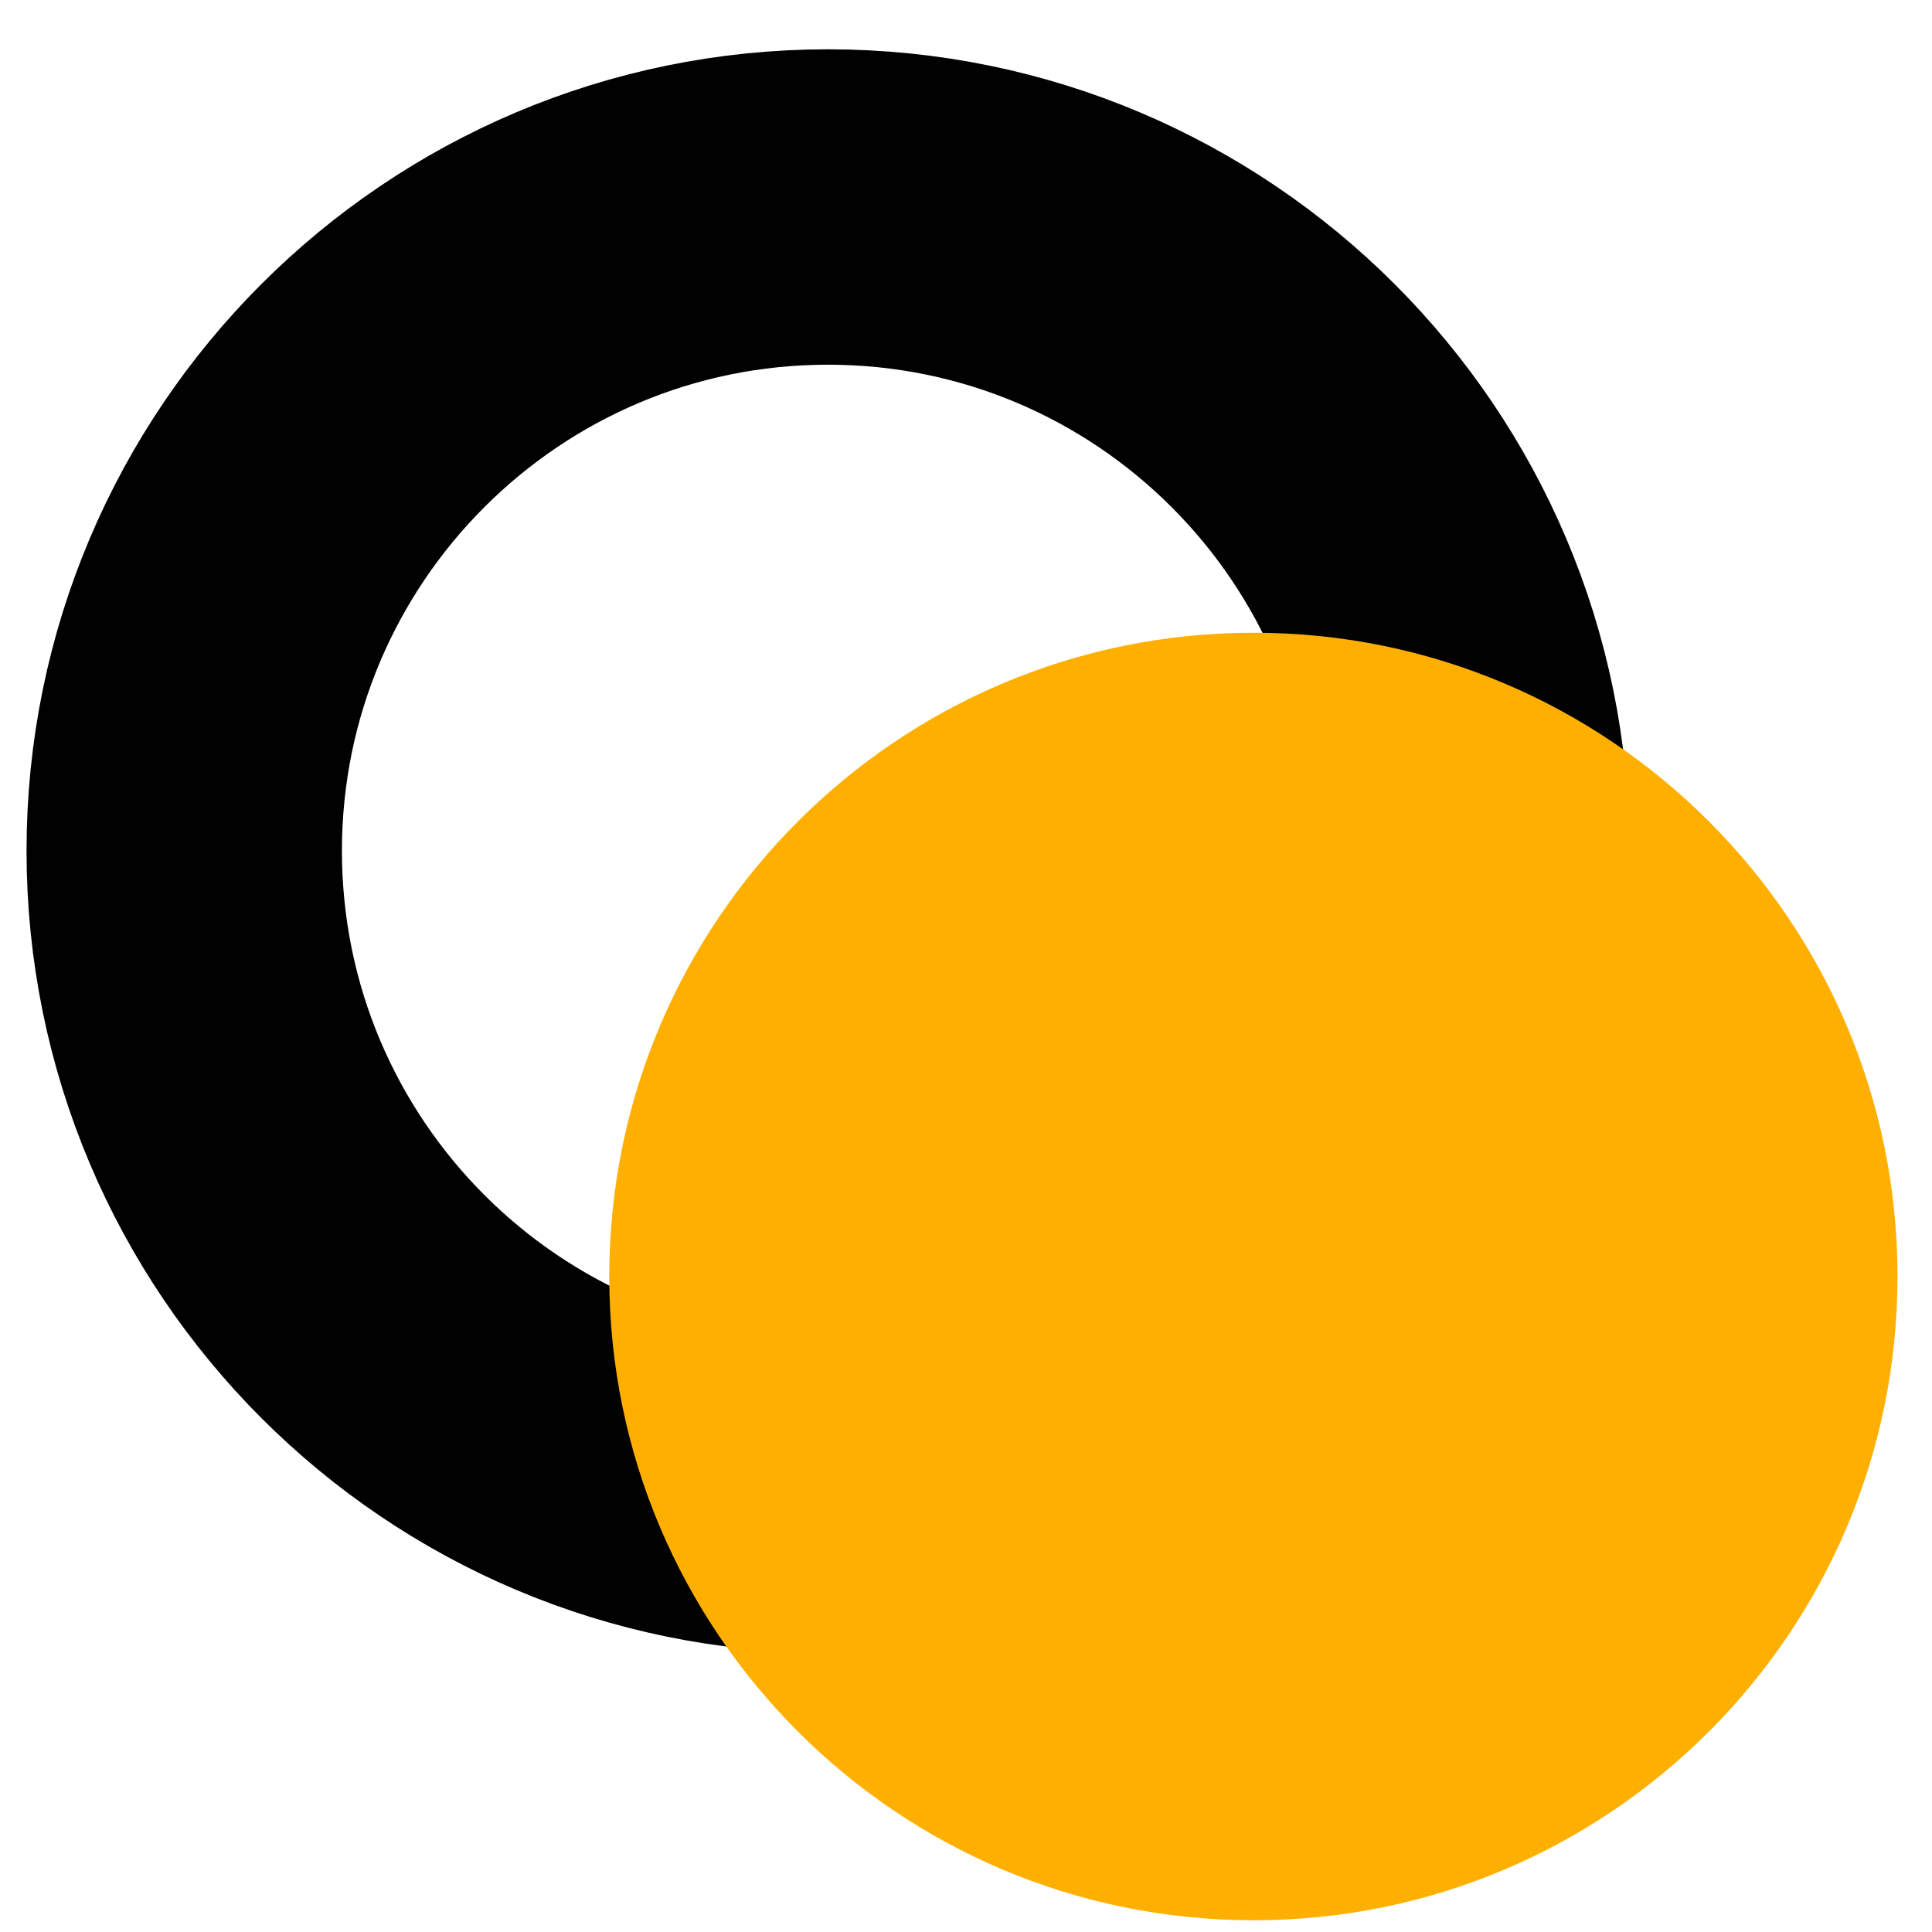 <svg version="1.2" baseProfile="tiny-ps" xmlns="http://www.w3.org/2000/svg" viewBox="0 0 28 28" width="28" height="28">
	<title>OBJECTS</title>
	<style>
		tspan { white-space:pre }
		.shp0 { fill: none;stroke: #010101;stroke-linecap:round;stroke-linejoin:round;stroke-width: 4.571 } 
		.shp1 { fill: #ffaf00 } 
	</style>
	<g id="OBJECTS">
		<g id="&lt;Group&gt;">
			<g id="&lt;Clip Group&gt;">
				<g id="&lt;Group&gt;">
					<path id="&lt;Path&gt;" class="shp0" d="M21.33 12.33C21.33 17.49 17.15 21.67 12 21.67C6.85 21.67 2.67 17.49 2.67 12.33C2.67 7.18 6.85 3 12 3C17.15 3 21.33 7.18 21.33 12.33Z" />
					<path id="&lt;Path&gt;" class="shp1" d="M27.5 18.5C27.5 23.65 23.32 27.83 18.17 27.83C13.01 27.83 8.83 23.65 8.83 18.5C8.83 13.35 13.01 9.17 18.17 9.17C23.32 9.17 27.5 13.35 27.5 18.5Z" />
				</g>
			</g>
		</g>
	</g>
</svg>